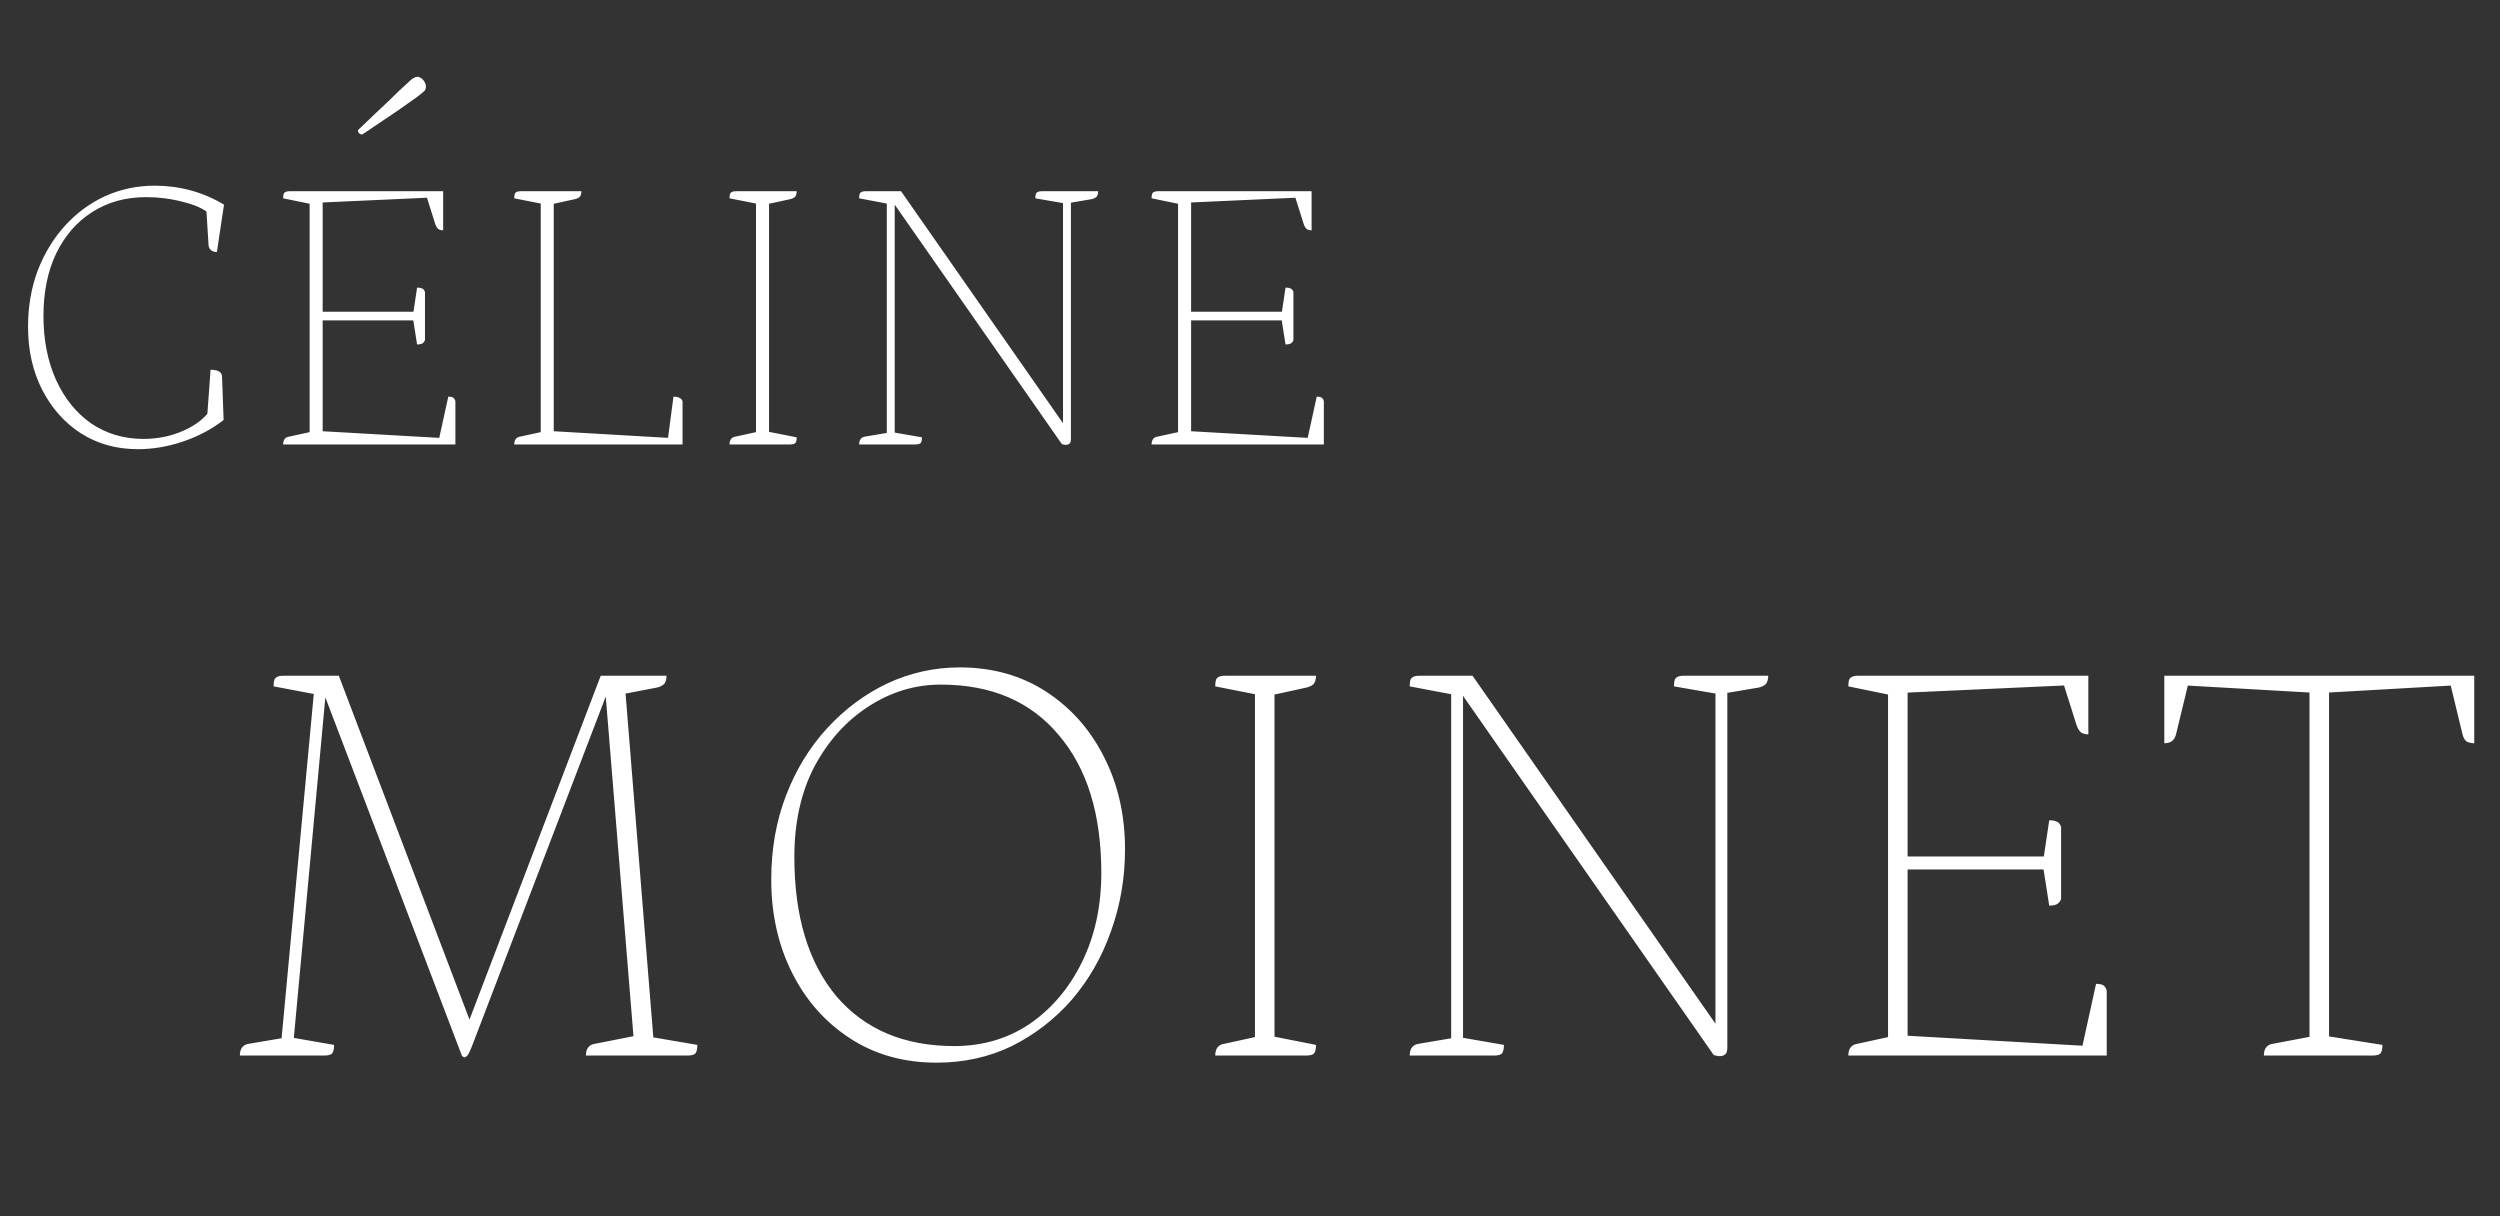 <svg width="405" height="197" viewBox="0 0 405 197" fill="none" xmlns="http://www.w3.org/2000/svg">
<rect x="0" y="0" width="405" height="197" fill="#333333" stroke="none"/>
<path d="M75.24 171.288C75.176 171.288 75.112 171.256 75.048 171.192C75.048 171.192 74.984 171.16 74.856 171.096L51.624 110.136H52.968L47.496 169.272L46.92 168.024L54.12 169.272C54.12 169.912 54.024 170.36 53.832 170.616C53.64 170.872 53.192 171 52.488 171H38.856C38.856 170.424 38.984 169.976 39.24 169.656C39.496 169.336 39.88 169.144 40.392 169.08L46.056 168.12L45.48 169.656L51.048 110.136L51.432 112.536L44.328 111.192C44.328 110.488 44.424 110.04 44.616 109.848C44.872 109.592 45.32 109.464 45.96 109.464H54.888L76.776 167.064H75.336L97.32 109.464H107.976C107.976 110.04 107.848 110.488 107.592 110.808C107.336 111.064 106.952 111.256 106.44 111.384L99.912 112.632L101.16 110.136L105.96 169.56L105.096 167.928L112.968 169.272C112.968 169.912 112.872 170.36 112.68 170.616C112.488 170.872 112.04 171 111.336 171H94.92C94.92 170.424 95.048 169.976 95.304 169.656C95.56 169.336 95.944 169.144 96.456 169.08L103.272 167.736L102.792 169.944L97.896 109.944H99.24L76.392 169.656C76.136 170.296 75.912 170.744 75.72 171C75.528 171.192 75.368 171.288 75.24 171.288ZM151.725 172.152C146.413 172.152 141.741 170.84 137.709 168.216C133.677 165.592 130.541 162.04 128.301 157.56C126.061 153.08 124.941 148.056 124.941 142.488C124.941 137.56 125.741 133.016 127.341 128.856C128.941 124.696 131.149 121.08 133.965 118.008C136.845 114.872 140.109 112.44 143.757 110.712C147.469 108.984 151.373 108.12 155.469 108.12C160.781 108.12 165.453 109.432 169.485 112.056C173.517 114.68 176.653 118.232 178.893 122.712C181.133 127.128 182.253 132.088 182.253 137.592C182.253 142.264 181.485 146.712 179.949 150.936C178.477 155.096 176.365 158.776 173.613 161.976C170.861 165.112 167.629 167.608 163.917 169.464C160.205 171.256 156.141 172.152 151.725 172.152ZM154.605 169.464C159.213 169.464 163.309 168.248 166.893 165.816C170.477 163.32 173.293 159.96 175.341 155.736C177.389 151.512 178.413 146.744 178.413 141.432C178.413 131.896 176.109 124.44 171.501 119.064C166.957 113.624 160.589 110.904 152.397 110.904C148.237 110.904 144.333 112.088 140.685 114.456C137.101 116.76 134.189 119.992 131.949 124.152C129.773 128.312 128.685 133.208 128.685 138.84C128.685 148.44 130.957 155.96 135.501 161.4C140.109 166.776 146.477 169.464 154.605 169.464ZM196.87 171C196.87 170.424 196.998 169.976 197.254 169.656C197.51 169.336 197.894 169.144 198.406 169.08L204.55 167.736L203.302 168.792V111.672L204.646 112.728L196.87 111.192C196.87 110.488 196.966 110.04 197.158 109.848C197.414 109.592 197.862 109.464 198.502 109.464H213.19C213.19 110.04 213.062 110.488 212.806 110.808C212.55 111.064 212.166 111.256 211.654 111.384L205.51 112.728L206.47 111.576V168.888L205.414 167.736L213.19 169.272C213.19 169.912 213.094 170.36 212.902 170.616C212.71 170.872 212.262 171 211.558 171H196.87ZM278.578 171.096C278.322 171.096 278.13 171.064 278.002 171C277.874 171 277.746 170.968 277.618 170.904L236.338 111.768L237.01 111.672V169.368L236.434 168.024L243.634 169.272C243.634 169.912 243.538 170.36 243.346 170.616C243.154 170.872 242.706 171 242.002 171H228.37C228.37 170.424 228.498 169.976 228.754 169.656C229.01 169.336 229.394 169.144 229.906 169.08L235.57 168.12L235.09 169.848V111.768L235.474 112.536L228.37 111.192C228.37 110.488 228.466 110.04 228.658 109.848C228.914 109.592 229.362 109.464 230.002 109.464H238.546L278.962 167.352H277.906V111.192L278.386 112.44L271.186 111.192C271.186 110.488 271.282 110.04 271.474 109.848C271.73 109.592 272.178 109.464 272.818 109.464H286.45C286.45 110.04 286.322 110.488 286.066 110.808C285.81 111.064 285.426 111.256 284.914 111.384L279.25 112.344L279.826 111.192V169.848C279.826 169.976 279.794 170.168 279.73 170.424C279.666 170.616 279.538 170.776 279.346 170.904C279.154 171.032 278.898 171.096 278.578 171.096ZM299.432 171C299.432 170.424 299.56 169.976 299.816 169.656C300.072 169.336 300.456 169.144 300.968 169.08L307.112 167.736L305.864 168.792V111.576L306.92 112.728L299.432 111.192C299.432 110.488 299.528 110.04 299.72 109.848C299.976 109.592 300.424 109.464 301.064 109.464H338.312V118.968C337.864 118.968 337.48 118.872 337.16 118.68C336.84 118.424 336.584 118.008 336.392 117.432L334.088 110.136L335.432 111L307.976 112.248L309.032 111V139.416L308.072 138.744H332.072L331.016 139.32L331.976 132.888C332.488 132.888 332.872 132.952 333.128 133.08C333.448 133.144 333.704 133.432 333.896 133.944V145.656C333.704 146.104 333.448 146.392 333.128 146.52C332.808 146.648 332.424 146.712 331.976 146.712L330.92 139.992L332.072 140.856H308.072L309.032 139.992V168.792L308.072 167.736L338.408 169.464L337.16 170.328L339.56 159.384C340.264 159.384 340.712 159.512 340.904 159.768C341.16 160.024 341.288 160.312 341.288 160.632V171H299.432ZM366.747 171C366.747 170.424 366.875 169.976 367.131 169.656C367.387 169.336 367.771 169.144 368.283 169.08L375.387 167.736L374.139 168.792V111L375.195 112.248L353.307 111L354.651 110.136L352.539 118.872C352.411 119.448 352.155 119.864 351.771 120.12C351.451 120.312 351.067 120.408 350.619 120.408V109.464H400.827V120.408C400.379 120.408 399.963 120.312 399.579 120.12C399.259 119.864 399.035 119.448 398.907 118.872L396.795 110.136L398.139 111L376.251 112.248L377.307 111V168.888L376.251 167.736L385.947 169.272C385.947 169.912 385.851 170.36 385.659 170.616C385.467 170.872 385.019 171 384.315 171H366.747Z" fill="white"/>
<path d="M22.336 72.768C18.88 72.768 15.808 71.915 13.12 70.208C10.475 68.501 8.384 66.155 6.848 63.168C5.312 60.181 4.544 56.768 4.544 52.928C4.544 49.685 5.056 46.677 6.08 43.904C7.147 41.131 8.597 38.72 10.432 36.672C12.309 34.581 14.485 32.96 16.96 31.808C19.477 30.656 22.187 30.08 25.088 30.08C27.093 30.08 29.035 30.336 30.912 30.848C32.789 31.36 34.581 32.128 36.288 33.152L35.136 40.832C34.795 40.832 34.496 40.747 34.24 40.576C33.984 40.363 33.835 40.107 33.792 39.808L33.408 33.664L33.92 34.624C32.981 33.813 31.552 33.173 29.632 32.704C27.712 32.192 25.728 31.936 23.68 31.936C20.352 31.936 17.429 32.747 14.912 34.368C12.437 35.947 10.496 38.187 9.088 41.088C7.723 43.947 7.04 47.317 7.04 51.2C7.04 55.083 7.723 58.539 9.088 61.568C10.453 64.555 12.352 66.901 14.784 68.608C17.259 70.272 20.075 71.104 23.232 71.104C25.621 71.104 27.84 70.635 29.888 69.696C31.936 68.757 33.408 67.541 34.304 66.048L33.536 67.84L34.112 59.904C34.709 59.904 35.157 59.989 35.456 60.16C35.755 60.331 35.925 60.587 35.968 60.928L36.224 68.032C34.389 69.483 32.235 70.635 29.76 71.488C27.285 72.341 24.811 72.768 22.336 72.768ZM45.871 72C45.871 71.616 45.957 71.317 46.127 71.104C46.298 70.891 46.554 70.763 46.895 70.72L50.992 69.824L50.16 70.528V32.384L50.864 33.152L45.871 32.128C45.871 31.659 45.935 31.36 46.063 31.232C46.234 31.061 46.533 30.976 46.959 30.976H71.791V37.312C71.493 37.312 71.237 37.248 71.023 37.12C70.81 36.949 70.639 36.672 70.511 36.288L68.975 31.424L69.871 32L51.568 32.832L52.272 32V50.944L51.632 50.496H67.632L66.927 50.88L67.567 46.592C67.909 46.592 68.165 46.635 68.335 46.72C68.549 46.763 68.719 46.955 68.847 47.296V55.104C68.719 55.403 68.549 55.595 68.335 55.68C68.122 55.765 67.866 55.808 67.567 55.808L66.864 51.328L67.632 51.904H51.632L52.272 51.328V70.528L51.632 69.824L71.856 70.976L71.023 71.552L72.624 64.256C73.093 64.256 73.391 64.341 73.519 64.512C73.69 64.683 73.775 64.875 73.775 65.088V72H45.871ZM83.309 72C83.309 71.616 83.394 71.317 83.565 71.104C83.736 70.891 83.992 70.763 84.333 70.72L88.429 69.824L87.597 70.528V32.448L88.493 33.152L83.309 32.128C83.309 31.659 83.373 31.36 83.501 31.232C83.672 31.061 83.97 30.976 84.397 30.976H94.189C94.189 31.36 94.104 31.659 93.933 31.872C93.762 32.043 93.506 32.171 93.165 32.256L89.069 33.152L89.709 32.384V70.528L89.069 69.824L108.973 70.976L108.141 71.552L109.101 64.256C109.57 64.256 109.933 64.341 110.189 64.512C110.445 64.683 110.573 64.875 110.573 65.088V72H83.309ZM118.184 72C118.184 71.616 118.269 71.317 118.44 71.104C118.611 70.891 118.867 70.763 119.208 70.72L123.304 69.824L122.472 70.528V32.448L123.368 33.152L118.184 32.128C118.184 31.659 118.248 31.36 118.376 31.232C118.547 31.061 118.845 30.976 119.272 30.976H129.064C129.064 31.36 128.979 31.659 128.808 31.872C128.637 32.043 128.381 32.171 128.04 32.256L123.944 33.152L124.584 32.384V70.592L123.88 69.824L129.064 70.848C129.064 71.275 129 71.573 128.872 71.744C128.744 71.915 128.445 72 127.976 72H118.184ZM172.656 72.064C172.485 72.064 172.357 72.043 172.272 72C172.187 72 172.101 71.979 172.016 71.936L144.496 32.512L144.944 32.448V70.912L144.56 70.016L149.36 70.848C149.36 71.275 149.296 71.573 149.168 71.744C149.04 71.915 148.741 72 148.272 72H139.184C139.184 71.616 139.269 71.317 139.44 71.104C139.611 70.891 139.867 70.763 140.208 70.72L143.984 70.08L143.664 71.232V32.512L143.92 33.024L139.184 32.128C139.184 31.659 139.248 31.36 139.376 31.232C139.547 31.061 139.845 30.976 140.272 30.976H145.968L172.912 69.568H172.208V32.128L172.528 32.96L167.728 32.128C167.728 31.659 167.792 31.36 167.92 31.232C168.091 31.061 168.389 30.976 168.816 30.976H177.904C177.904 31.36 177.819 31.659 177.648 31.872C177.477 32.043 177.221 32.171 176.88 32.256L173.104 32.896L173.488 32.128V71.232C173.488 71.317 173.467 71.445 173.424 71.616C173.381 71.744 173.296 71.851 173.168 71.936C173.04 72.021 172.869 72.064 172.656 72.064ZM186.559 72C186.559 71.616 186.644 71.317 186.815 71.104C186.986 70.891 187.242 70.763 187.583 70.72L191.679 69.824L190.847 70.528V32.384L191.551 33.152L186.559 32.128C186.559 31.659 186.623 31.36 186.751 31.232C186.922 31.061 187.22 30.976 187.647 30.976H212.479V37.312C212.18 37.312 211.924 37.248 211.711 37.12C211.498 36.949 211.327 36.672 211.199 36.288L209.663 31.424L210.559 32L192.255 32.832L192.959 32V50.944L192.319 50.496H208.319L207.615 50.88L208.255 46.592C208.596 46.592 208.852 46.635 209.023 46.72C209.236 46.763 209.407 46.955 209.535 47.296V55.104C209.407 55.403 209.236 55.595 209.023 55.68C208.81 55.765 208.554 55.808 208.255 55.808L207.551 51.328L208.319 51.904H192.319L192.959 51.328V70.528L192.319 69.824L212.543 70.976L211.711 71.552L213.311 64.256C213.78 64.256 214.079 64.341 214.207 64.512C214.378 64.683 214.463 64.875 214.463 65.088V72H186.559Z" fill="white"/>
<path d="M58.696 21.784C61.213 20.077 63.176 18.755 64.584 17.816C65.992 16.835 67.016 16.109 67.656 15.64C68.253 15.171 68.637 14.851 68.808 14.68C68.936 14.467 69 14.275 69 14.104C69 13.805 68.936 13.549 68.808 13.336C68.68 13.08 68.509 12.867 68.296 12.696C68.04 12.525 67.805 12.44 67.592 12.44C67.421 12.44 67.229 12.504 67.016 12.632C66.76 12.76 66.355 13.101 65.8 13.656C65.203 14.168 64.307 15.021 63.112 16.216C61.875 17.368 60.168 18.989 57.992 21.08C57.992 21.293 58.056 21.464 58.184 21.592C58.312 21.72 58.483 21.784 58.696 21.784Z" fill="white"/>
</svg>
